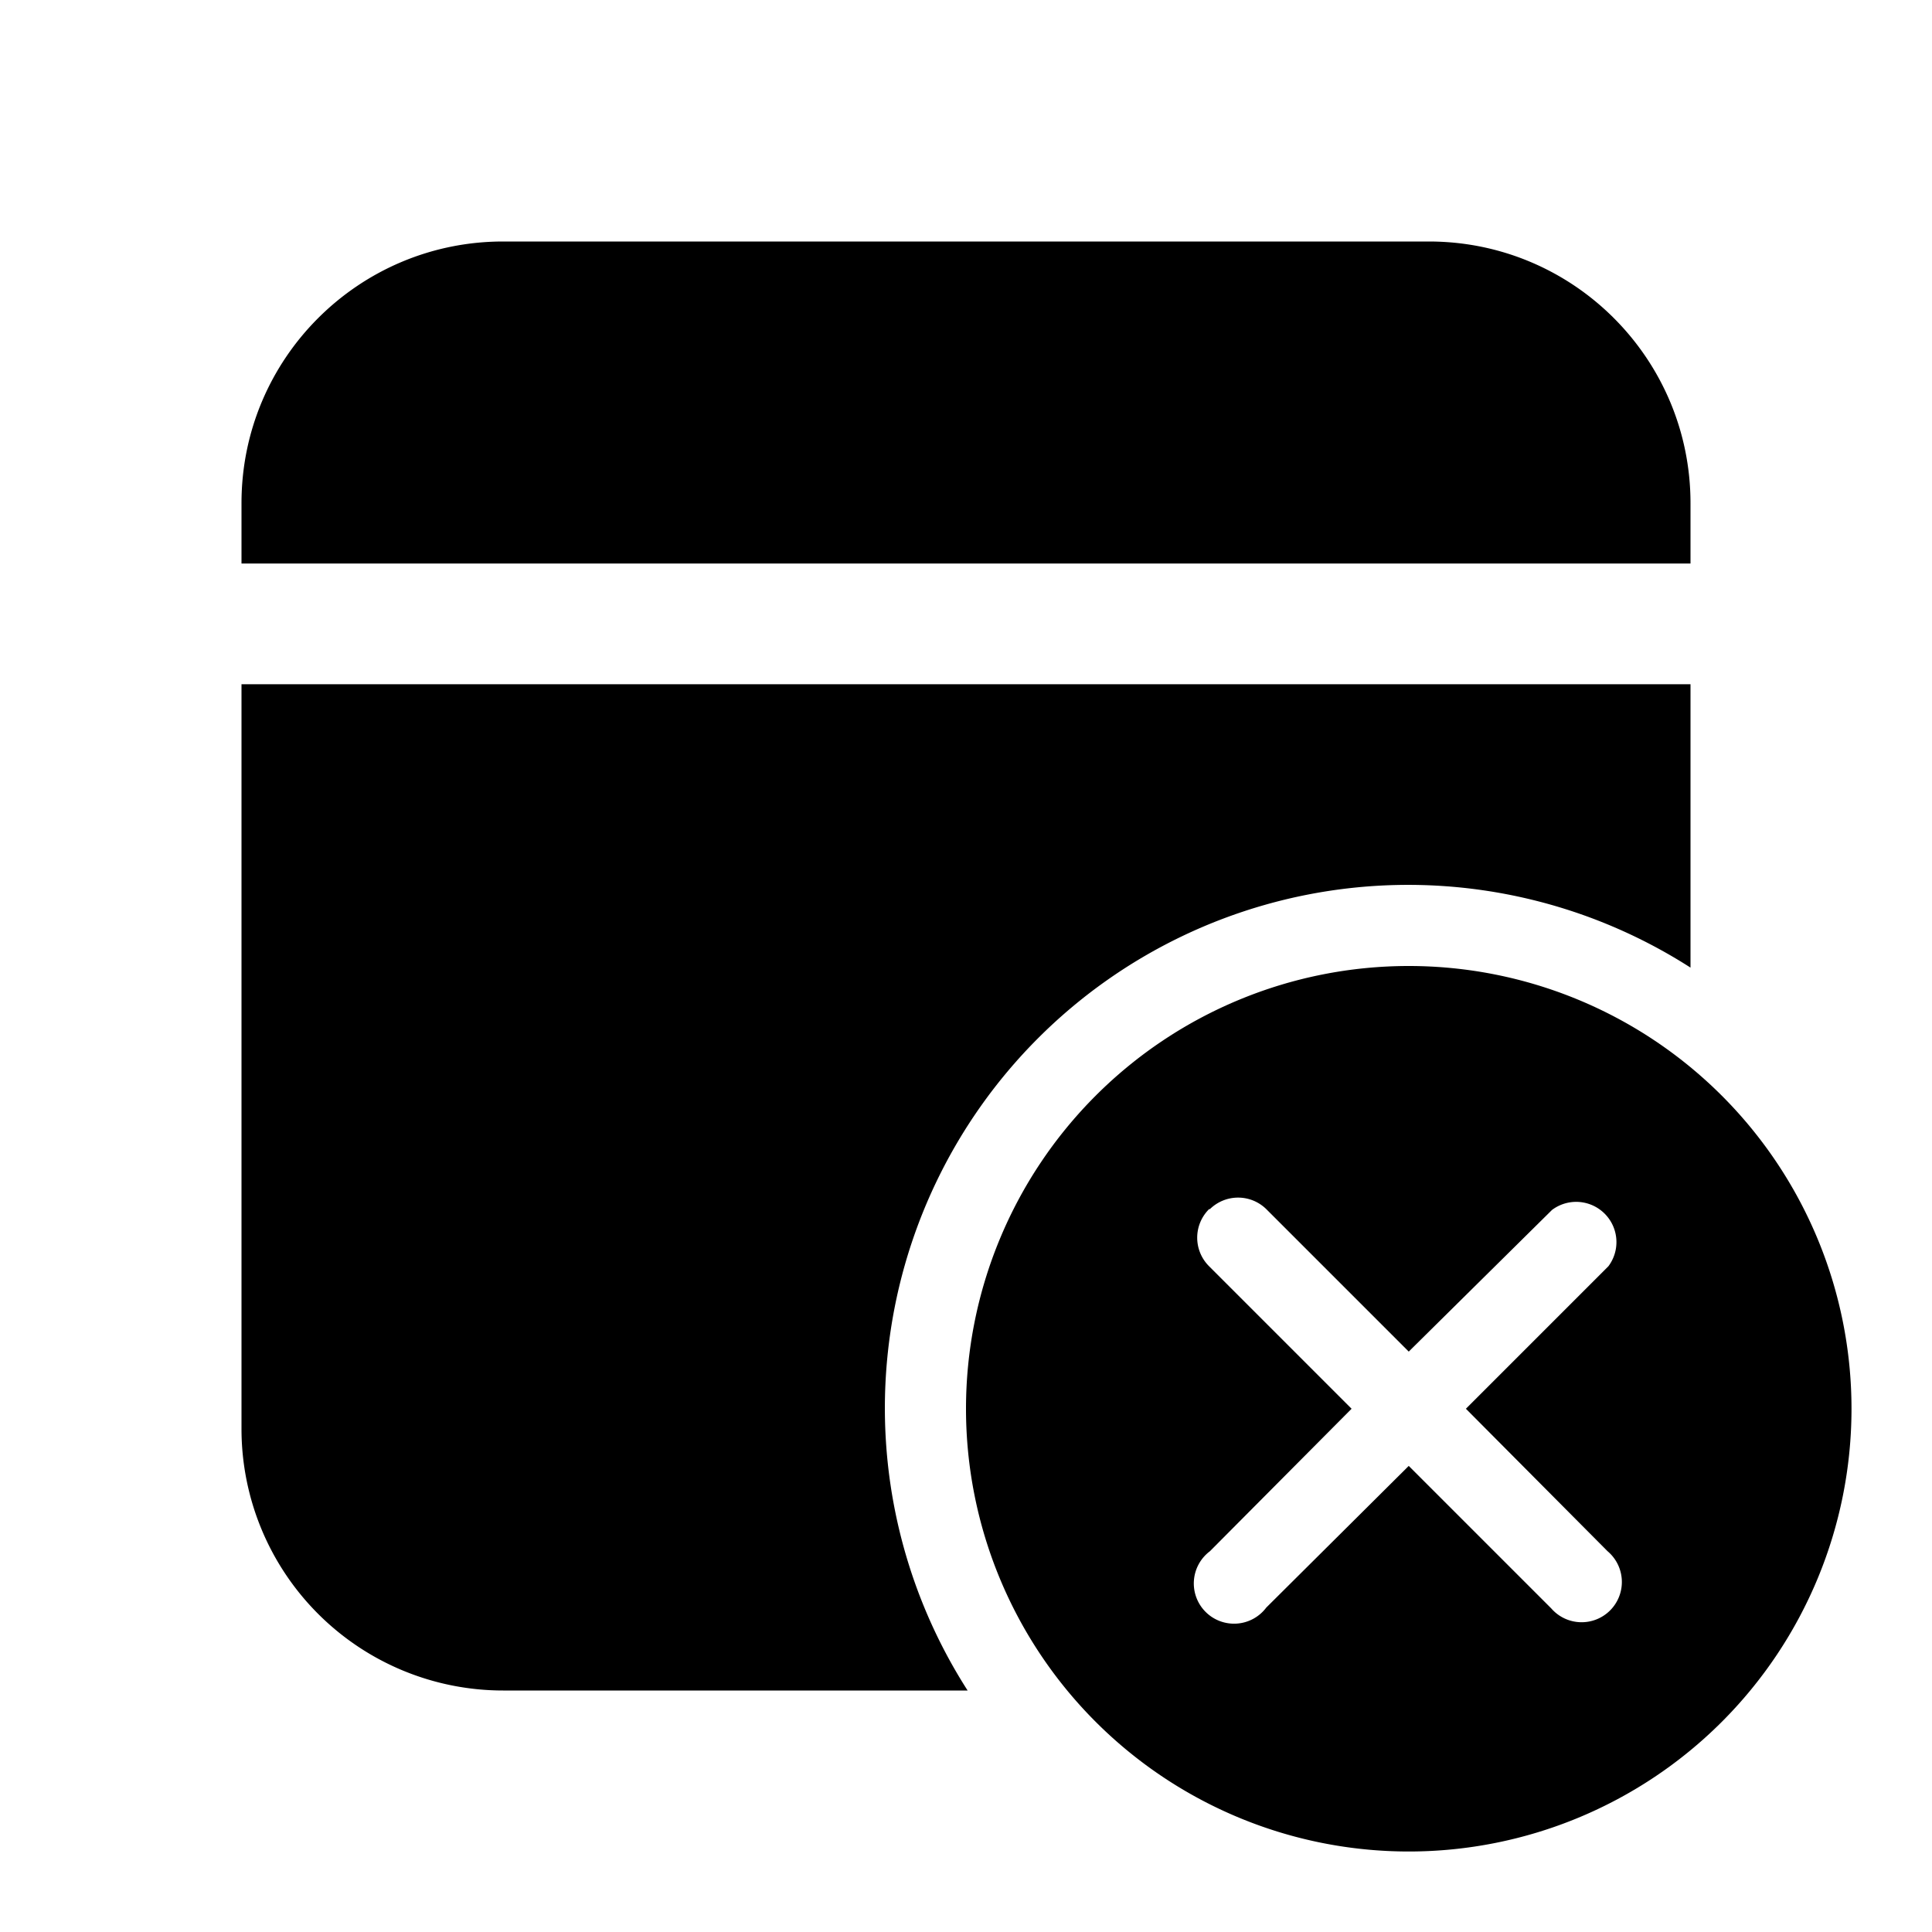 <svg width="24" height="24" viewBox="0 0 24 24" xmlns="http://www.w3.org/2000/svg"><path d="M17.5 12a5.5 5.5 0 1 1 0 11 5.5 5.5 0 0 1 0-11Zm-2.48 3.02a.5.5 0 0 0 0 .71l1.77 1.77-1.76 1.77a.5.5 0 1 0 .7.7l1.77-1.76 1.77 1.77a.5.5 0 1 0 .7-.71l-1.76-1.77 1.77-1.77a.5.5 0 0 0-.7-.7l-1.78 1.76-1.77-1.77a.5.5 0 0 0-.7 0ZM21 8.5v3.52A6.5 6.5 0 0 0 12.02 21H6.25A3.25 3.25 0 0 1 3 17.75V8.5h18ZM17.75 3C19.55 3 21 4.46 21 6.25V7H3v-.75C3 4.45 4.46 3 6.25 3h11.5Z"/></svg>